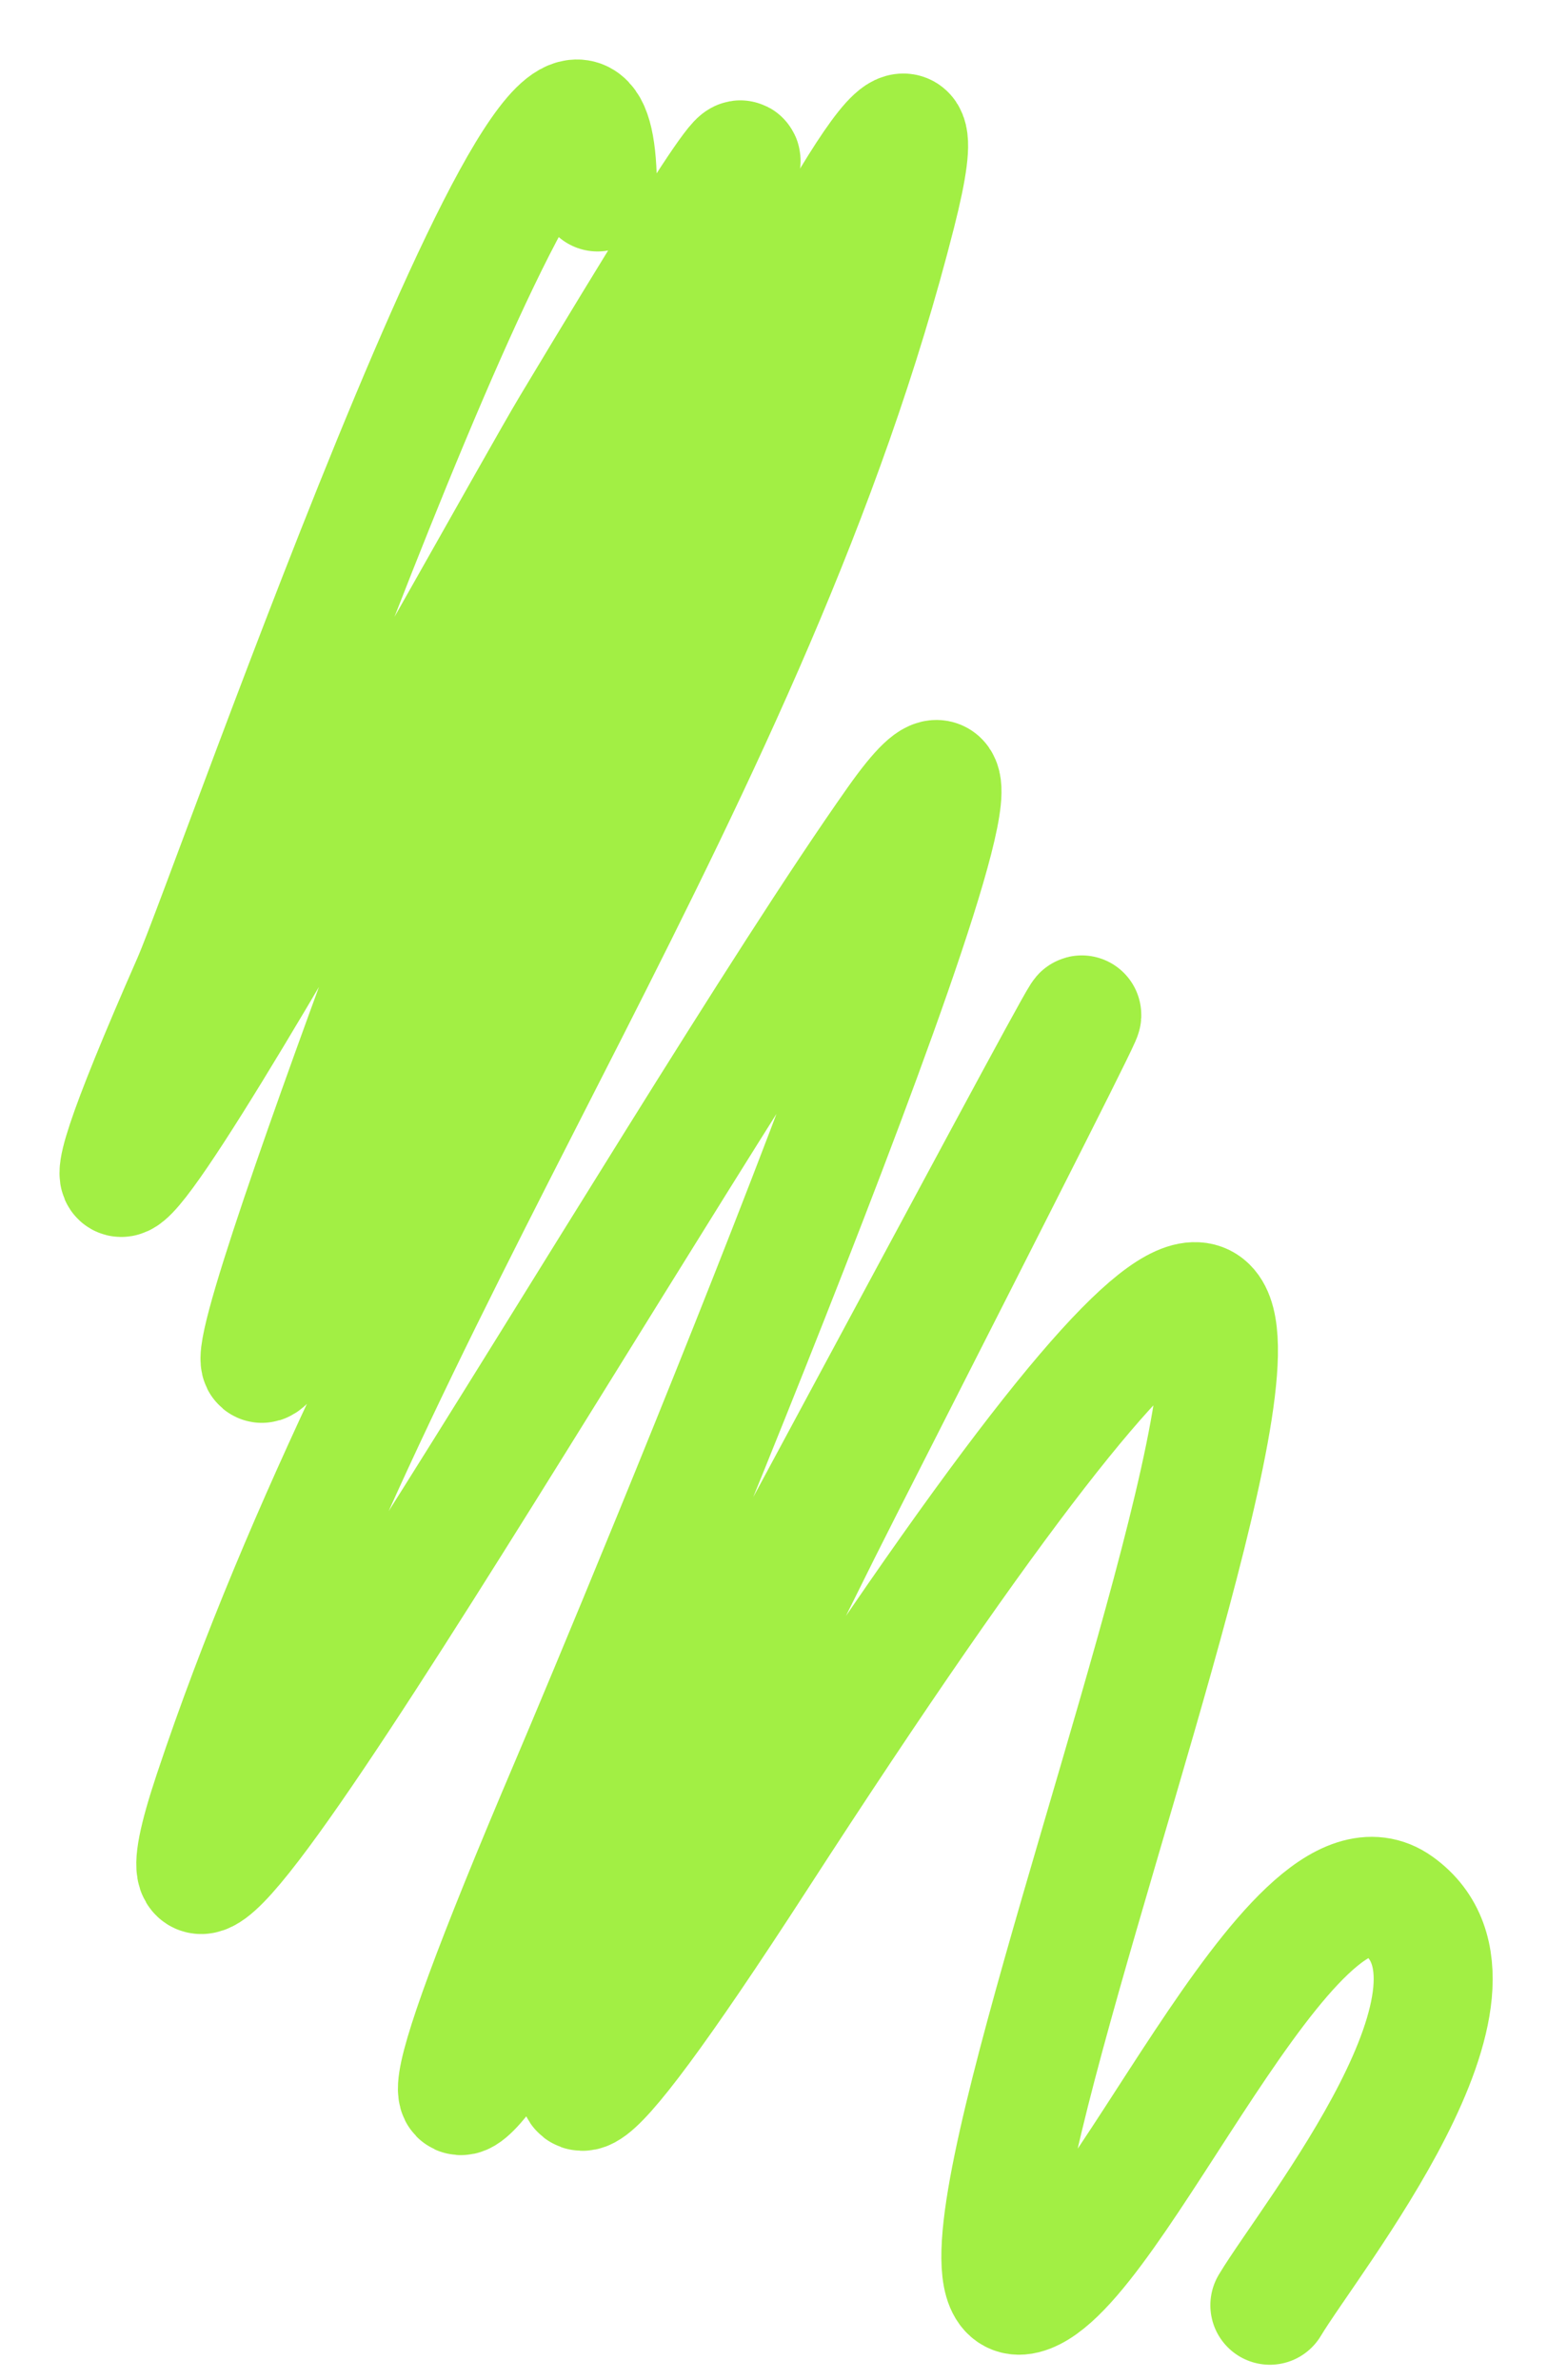 <?xml version="1.0" encoding="UTF-8"?> <svg xmlns="http://www.w3.org/2000/svg" width="13" height="20" viewBox="0 0 13 20" fill="none"><path d="M5.021 1.613C5.021 -1.371 1.958 7.464 1.613 8.25C-0.709 13.539 4.277 4.452 4.797 3.586C7.911 -1.604 5.103 3.557 4.214 5.649C4.074 5.978 0.847 14.41 2.824 10.357C4.252 7.429 8.334 -1.365 7.532 1.792C6.331 6.524 3.315 10.498 1.792 15.066C0.741 18.221 5.614 9.622 7.532 6.905C9.124 4.649 5.282 13.836 4.797 14.976C2.117 21.267 5.838 14.548 6.815 12.734C9.578 7.602 10.01 6.752 7.084 12.51C6.251 14.148 2.974 20.846 6.366 15.604C14.434 3.135 7.159 19.643 8.608 19.281C9.352 19.095 10.858 15.372 11.747 16.008C12.72 16.702 11.017 18.794 10.671 19.371" stroke="#A2EF44" stroke-linecap="round"></path></svg> 